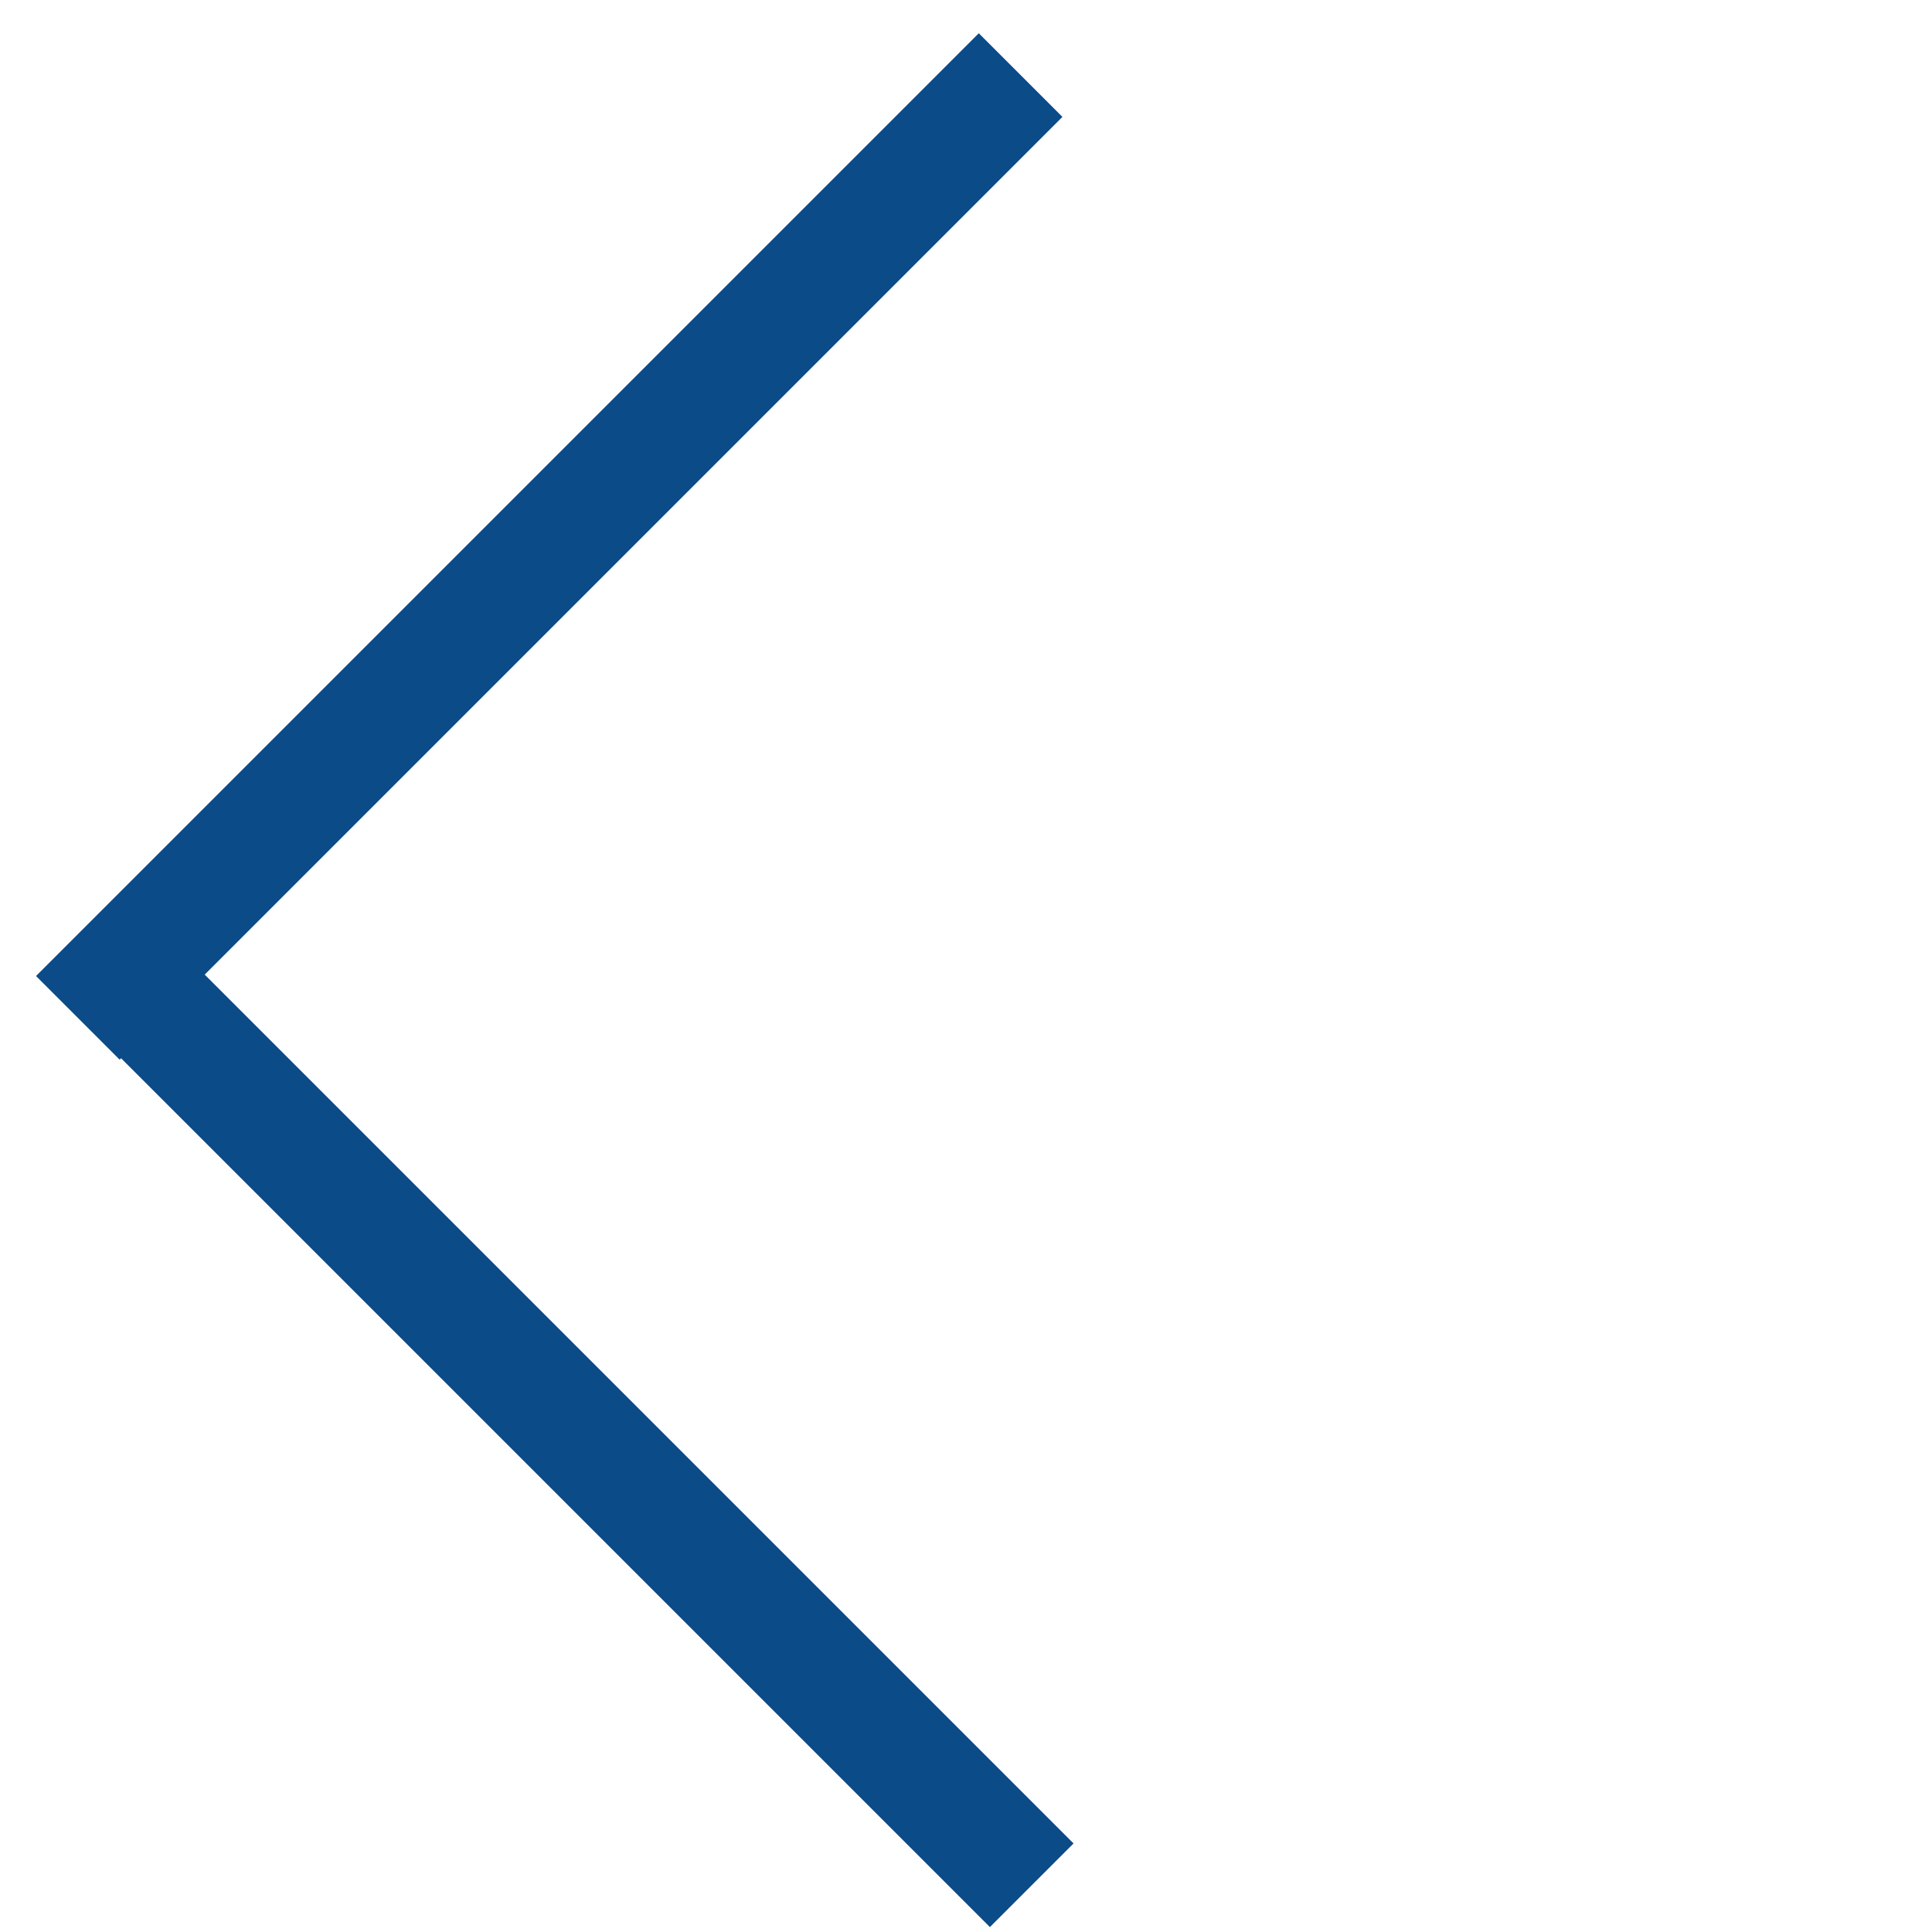 <svg width="49" height="49" viewBox="0 0 49 49" fill="none" xmlns="http://www.w3.org/2000/svg">
<line x1="1.974" y1="25.815" x2="25.885" y2="1.904" stroke="#0B4B88" stroke-width="3"/>
<line x1="2.256" y1="23.904" x2="26.167" y2="47.815" stroke="#0B4B88" stroke-width="3"/>
</svg>
